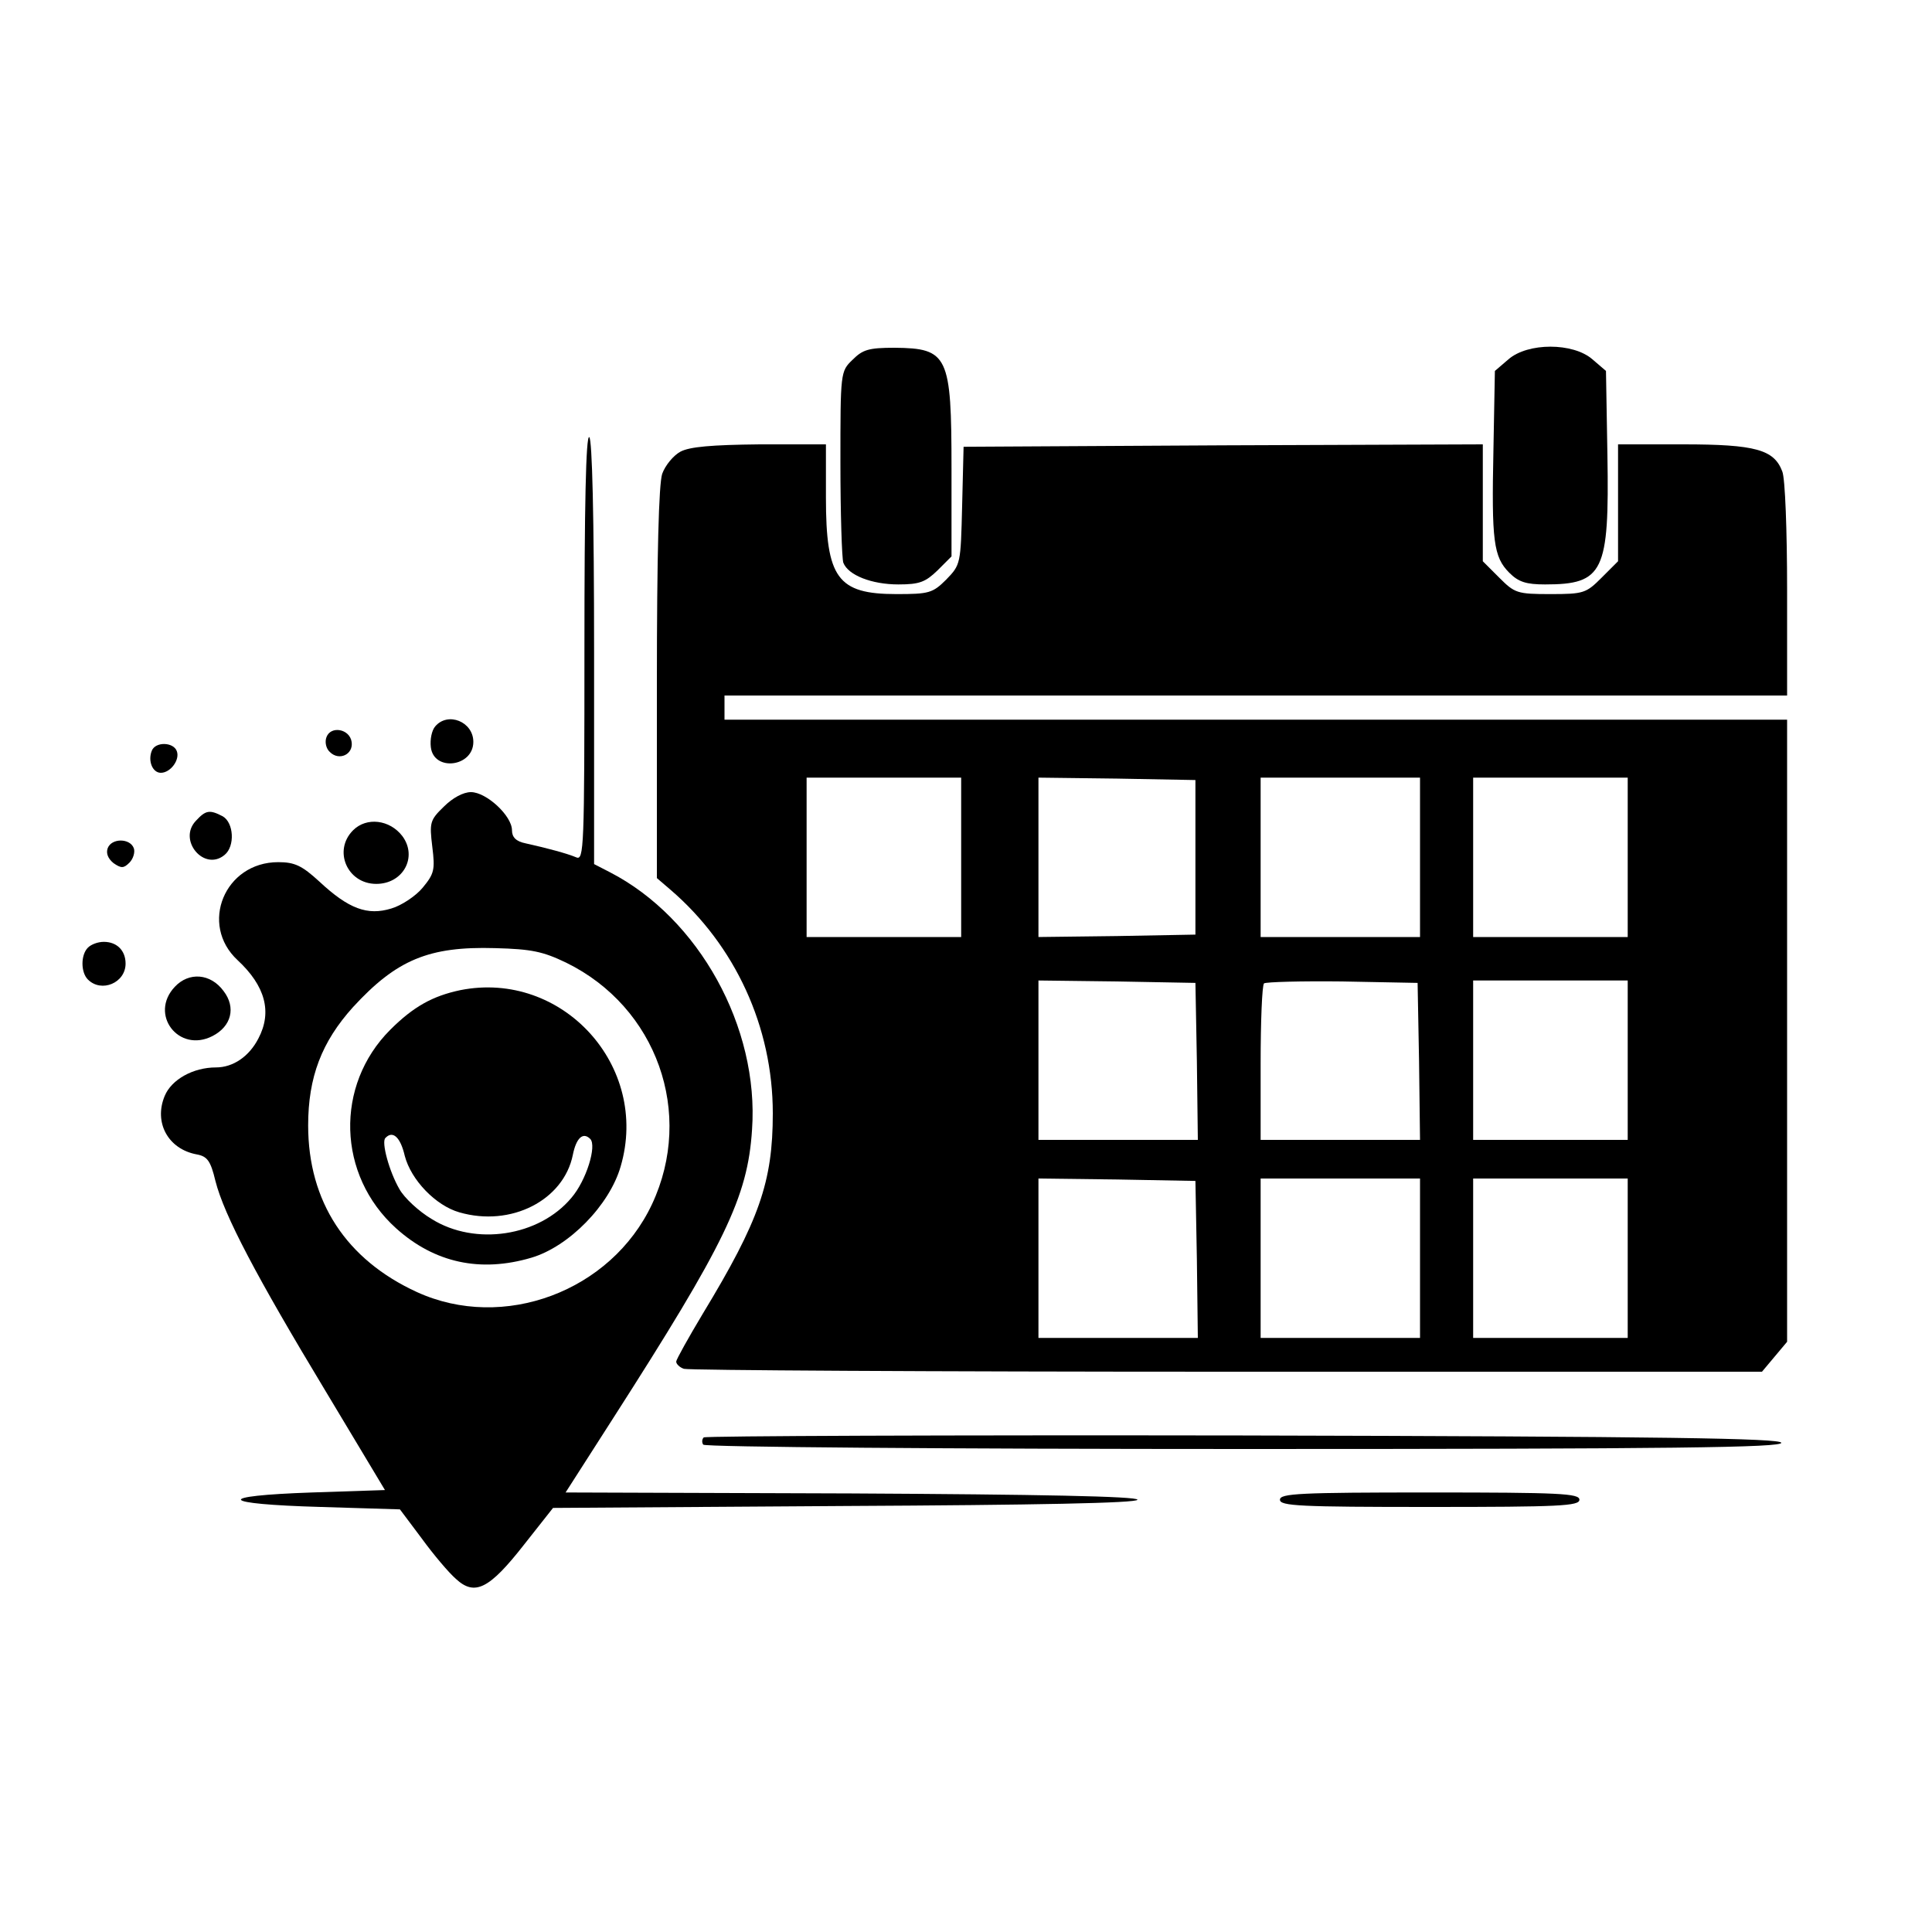 <?xml version="1.0" standalone="no"?>
<!DOCTYPE svg PUBLIC "-//W3C//DTD SVG 20010904//EN"
 "http://www.w3.org/TR/2001/REC-SVG-20010904/DTD/svg10.dtd">
<svg version="1.0" xmlns="http://www.w3.org/2000/svg"
 width="400pt" height="400pt" viewBox="0 0 400 400"
 preserveAspectRatio="xMidYMid meet">
<g transform="translate(0,400) scale(0.1,-0.1)"
fill="#000000" stroke="none">
<path d="M1765 3255 c-25 -24 -25 -26 -25 -214 0 -104 3 -197 6 -206 10 -26
59 -45 114 -45 44 0 56 5 81 29 l29 29 0 182 c0 234 -7 249 -118 250 -54 0
-66 -4 -87 -25z"/>
<path d="M3123 3256 l-28 -24 -3 -163 c-4 -189 0 -222 33 -255 19 -19 35 -24
74 -24 121 0 133 26 129 267 l-3 175 -28 24 c-40 35 -134 35 -174 0z"/>
<path d="M1210 2660 c0 -417 -1 -442 -17 -435 -19 8 -60 19 -105 29 -20 4 -28
13 -28 27 0 30 -53 79 -85 79 -16 0 -38 -12 -56 -30 -29 -28 -30 -33 -24 -83
6 -48 4 -56 -20 -85 -14 -17 -44 -37 -65 -43 -49 -15 -88 -1 -149 56 -36 33
-51 40 -85 40 -111 0 -164 -129 -84 -203 57 -53 72 -107 43 -162 -19 -37 -52
-60 -88 -60 -47 0 -92 -25 -106 -59 -23 -55 7 -110 66 -121 22 -4 29 -13 39
-55 18 -71 85 -198 228 -435 l123 -205 -151 -5 c-204 -7 -194 -24 18 -30 l164
-5 45 -60 c24 -33 56 -71 71 -84 39 -36 69 -21 141 71 l60 76 605 4 c394 2
605 6 605 13 0 7 -206 11 -592 13 l-592 2 98 153 c232 362 279 458 288 598 15
212 -110 438 -294 533 l-33 17 0 439 c0 282 -4 441 -10 445 -7 4 -10 -144 -10
-435z m-38 -653 c188 -92 266 -312 178 -500 -85 -181 -308 -264 -487 -182
-146 67 -225 187 -225 345 0 100 28 173 93 245 90 98 157 126 294 122 76 -2
99 -7 147 -30z"/>
<path d="M953 1950 c-57 -12 -97 -34 -145 -82 -115 -115 -110 -301 12 -411 80
-72 175 -92 280 -61 78 23 162 109 185 189 61 208 -121 407 -332 365z m-115
-343 c13 -50 64 -103 113 -117 107 -31 216 25 235 119 7 35 21 48 36 33 14
-14 -8 -86 -39 -122 -67 -80 -199 -100 -289 -44 -27 16 -57 44 -67 62 -21 36
-38 98 -29 106 15 16 31 2 40 -37z"/>
<path d="M1409 3065 c-15 -8 -32 -29 -38 -46 -7 -21 -11 -166 -11 -435 l0
-402 28 -24 c134 -115 212 -284 212 -463 0 -142 -28 -222 -145 -415 -30 -50
-55 -95 -55 -99 0 -5 7 -12 16 -15 9 -3 514 -6 1124 -6 l1108 0 26 31 26 31 0
644 0 644 -1100 0 -1100 0 0 25 0 25 1100 0 1100 0 0 219 c0 121 -4 231 -10
245 -17 45 -55 56 -205 56 l-135 0 0 -121 0 -121 -34 -34 c-32 -32 -37 -34
-106 -34 -69 0 -74 2 -106 34 l-34 34 0 121 0 121 -537 -2 -538 -3 -3 -122
c-3 -121 -3 -122 -33 -153 -28 -28 -36 -30 -103 -30 -122 0 -146 33 -146 200
l0 110 -137 0 c-100 -1 -145 -5 -164 -15z m581 -840 l0 -165 -160 0 -160 0 0
165 0 165 160 0 160 0 0 -165z m485 0 l0 -160 -162 -3 -163 -2 0 165 0 165
163 -2 162 -3 0 -160z m465 0 l0 -165 -165 0 -165 0 0 165 0 165 165 0 165 0
0 -165z m430 0 l0 -165 -160 0 -160 0 0 165 0 165 160 0 160 0 0 -165z m-892
-422 l2 -163 -165 0 -165 0 0 165 0 165 163 -2 162 -3 3 -162z m460 0 l2 -163
-165 0 -165 0 0 158 c0 87 3 162 7 166 4 3 77 5 162 4 l156 -3 3 -162z m432 2
l0 -165 -160 0 -160 0 0 165 0 165 160 0 160 0 0 -165z m-892 -412 l2 -163
-165 0 -165 0 0 165 0 165 163 -2 162 -3 3 -162z m462 2 l0 -165 -165 0 -165
0 0 165 0 165 165 0 165 0 0 -165z m430 0 l0 -165 -160 0 -160 0 0 165 0 165
160 0 160 0 0 -165z"/>
<path d="M901 2496 c-7 -8 -11 -27 -9 -43 6 -51 88 -41 88 11 0 42 -53 63 -79
32z"/>
<path d="M676 2474 c-4 -10 -1 -24 7 -31 19 -19 49 -5 45 21 -4 27 -43 34 -52
10z"/>
<path d="M314 2445 c-8 -21 2 -45 19 -45 20 0 40 27 33 45 -7 19 -45 20 -52 0z"/>
<path d="M405 2300 c-37 -40 18 -105 60 -70 22 18 19 67 -4 80 -27 14 -35 13
-56 -10z"/>
<path d="M731 2281 c-42 -42 -12 -111 48 -111 56 0 86 56 54 99 -26 34 -74 40
-102 12z"/>
<path d="M223 2244 c-4 -11 1 -22 12 -31 16 -11 21 -11 33 1 8 8 12 22 9 30
-8 21 -46 21 -54 0z"/>
<path d="M182 2038 c-15 -15 -15 -51 0 -66 28 -28 78 -7 78 33 0 27 -18 45
-45 45 -12 0 -26 -5 -33 -12z"/>
<path d="M362 1957 c-54 -57 8 -138 78 -102 39 20 49 59 23 93 -27 37 -72 40
-101 9z"/>
<path d="M1457 1024 c-4 -4 -4 -11 -1 -15 3 -5 507 -9 1120 -9 888 0 1115 3
1112 13 -4 9 -237 13 -1115 15 -610 1 -1112 -1 -1116 -4z"/>
<path d="M2650 895 c0 -13 41 -15 310 -15 269 0 310 2 310 15 0 13 -41 15
-310 15 -269 0 -310 -2 -310 -15z"/>
</g>
</svg>
